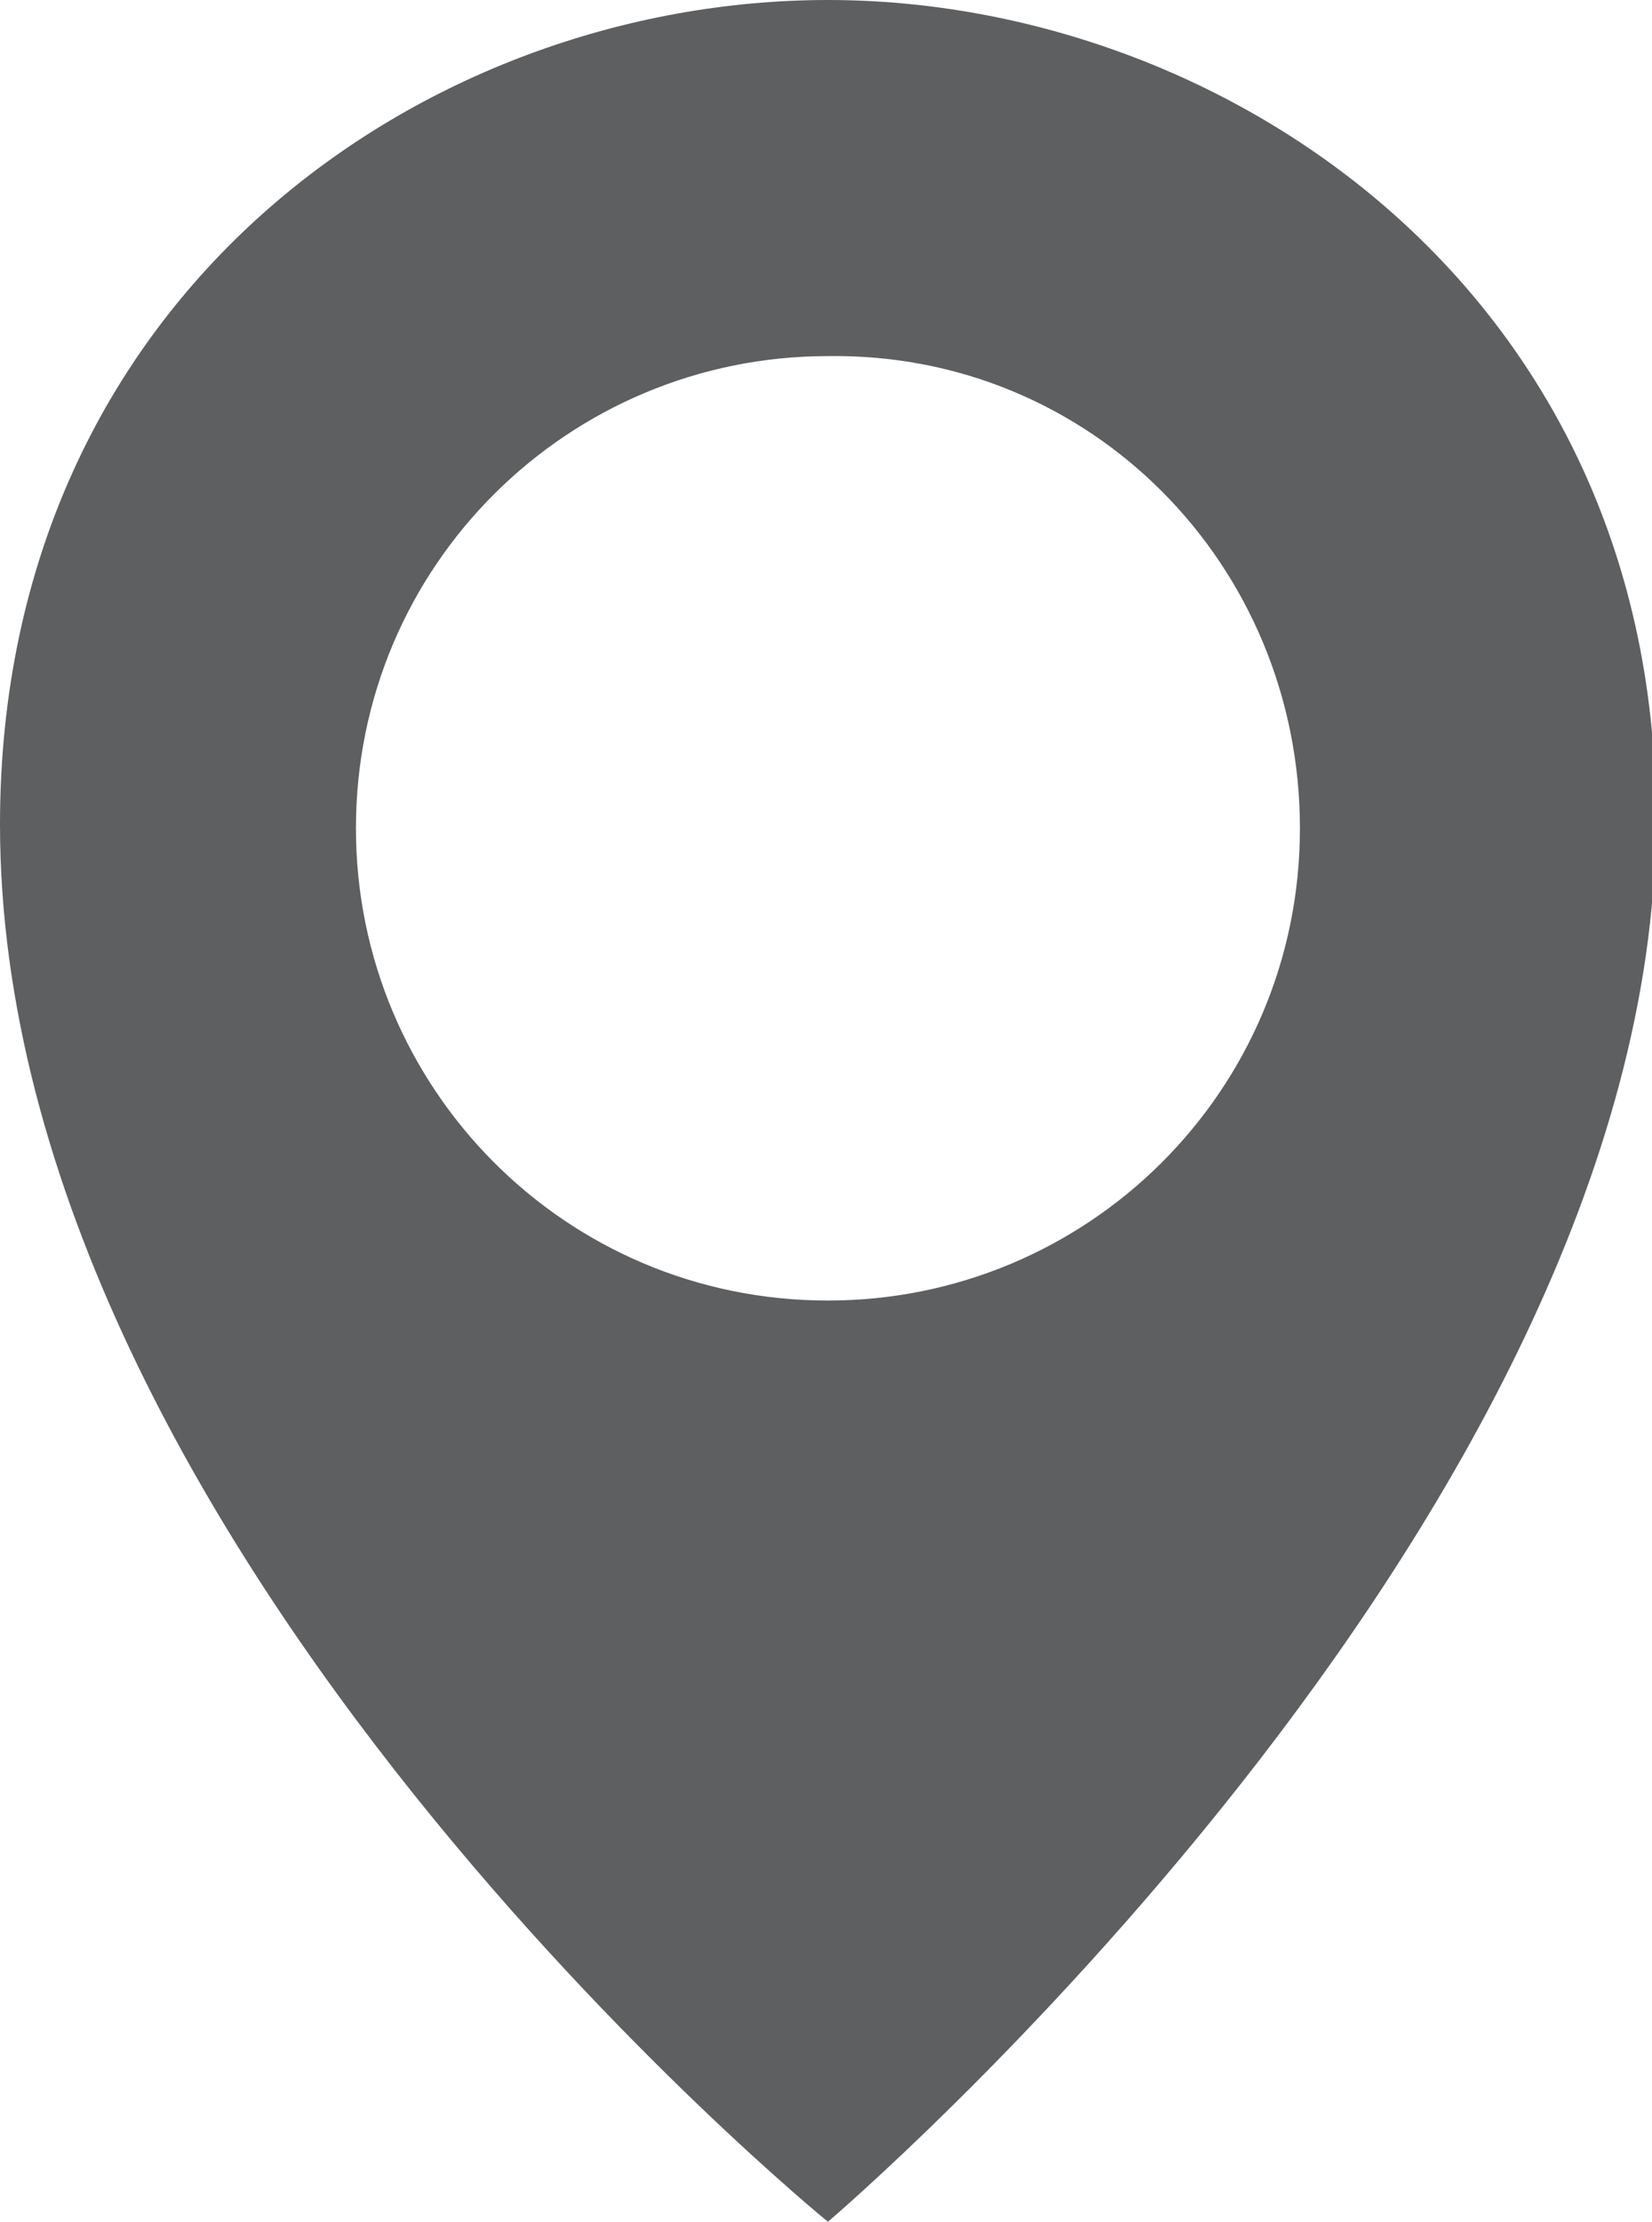 <?xml version="1.0" encoding="utf-8"?>
<!-- Generator: Adobe Illustrator 19.1.0, SVG Export Plug-In . SVG Version: 6.00 Build 0)  -->
<svg version="1.1" id="Слой_1" xmlns="http://www.w3.org/2000/svg" xmlns:xlink="http://www.w3.org/1999/xlink" x="0px" y="0px"
	 viewBox="0 0 42.7 57.4" style="enable-background:new 0 0 42.7 57.4;" xml:space="preserve">
<style type="text/css">
	.st0{clip-path:url(#SVGID_2_);fill:#5d5f60;}
</style>
<g>
	<defs>
		<rect id="SVGID_1_" width="42.8" height="57.4"/>
	</defs>
	<clipPath id="SVGID_2_">
		<use xlink:href="#SVGID_1_"  style="overflow:visible;"/>
	</clipPath>
	<path class="st0" d="M33.6,21.4c0,6.8-5.5,12.2-12.2,12.2c-6.8,0-12.2-5.5-12.2-12.2c0-6.8,5.5-12.2,12.2-12.2
		C28.2,9.1,33.6,14.6,33.6,21.4 M42.8,21.3C42.9,7.6,31.7,0,21.4,0C11,0,0,7.6,0,21.3C0,40,21.4,57.4,21.4,57.4S42.7,39.3,42.8,21.3
		"/>
</g>
</svg>
